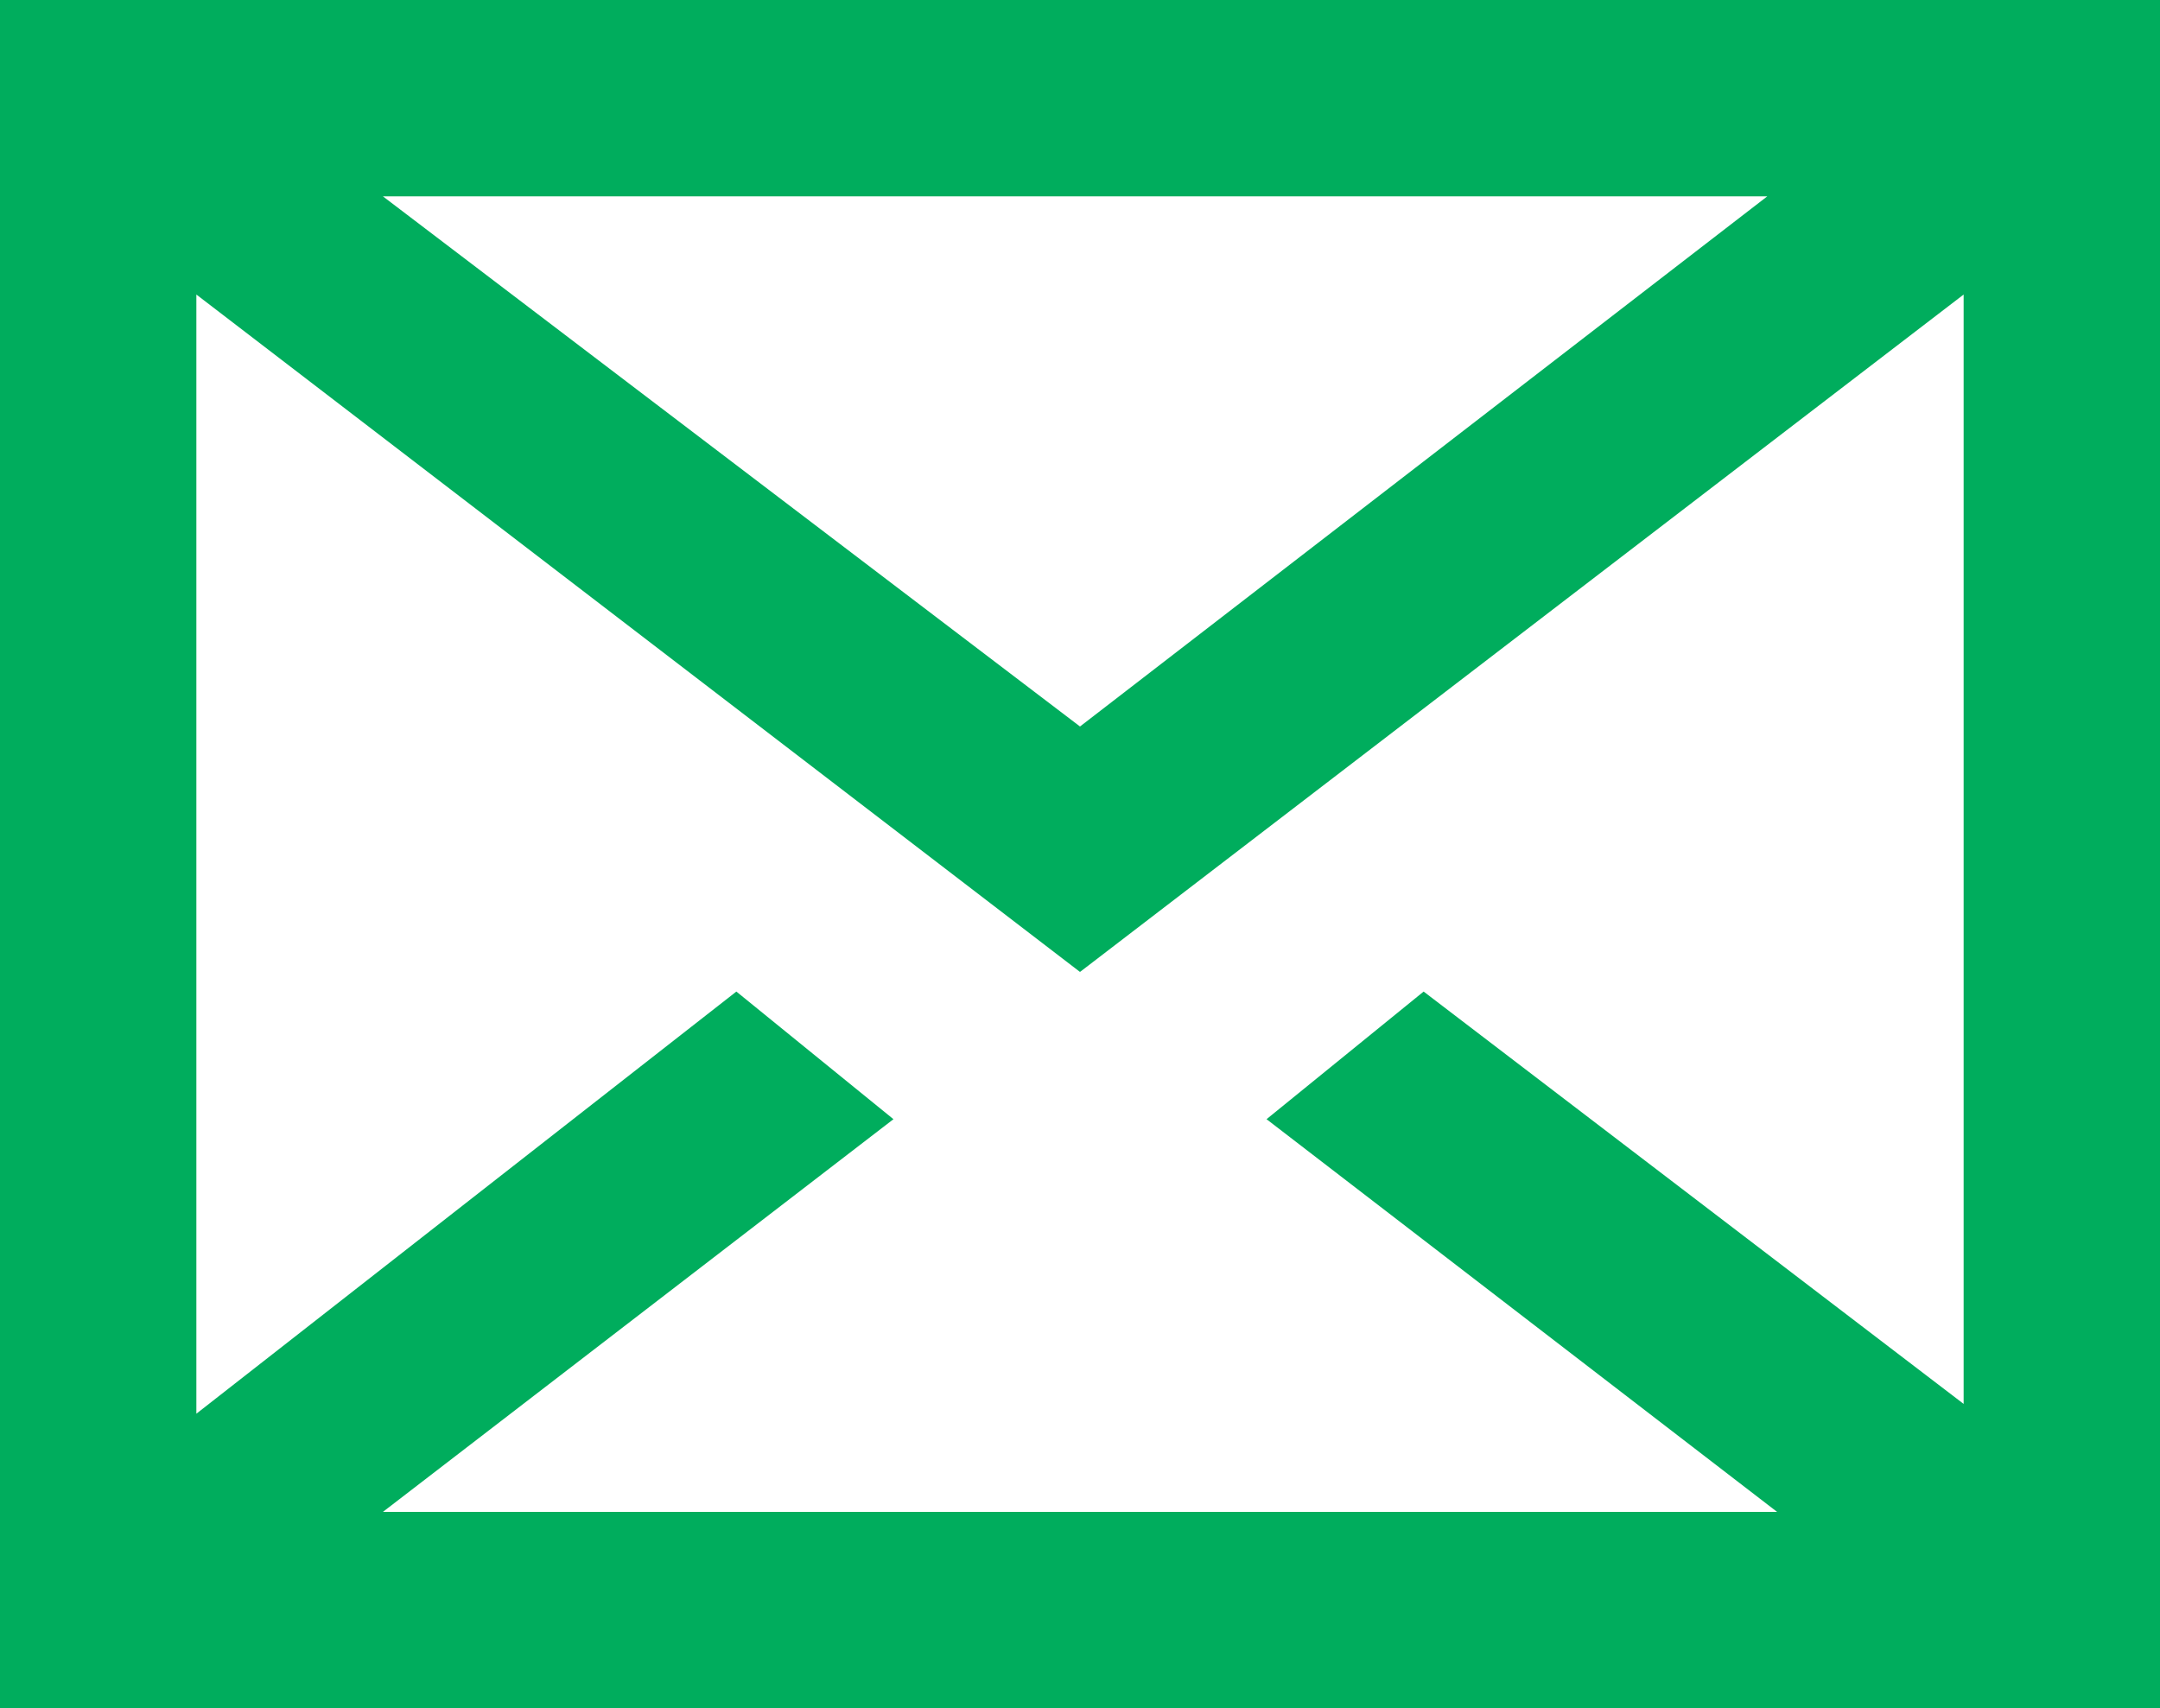 <?xml version="1.0" encoding="utf-8"?>
<!-- Generator: Adobe Illustrator 22.0.1, SVG Export Plug-In . SVG Version: 6.00 Build 0)  -->
<svg version="1.1" id="Слой_1" xmlns="http://www.w3.org/2000/svg" xmlns:xlink="http://www.w3.org/1999/xlink" x="0px" y="0px"
	 viewBox="0 0 22 17.4" style="enable-background:new 0 0 22 17.4;" xml:space="preserve">
<style type="text/css">
	.st0{fill:#00AD5D;}
</style>
<path class="st0" d="M0,0v17.4h22V0H0z M14.5,10.1l-1.6,1.3l5.2,4H3.9l5.2-4l-1.6-1.3L2,14.4V3l9,6.9L20,3v11.3L14.5,10.1z M3.9,2
	h14.1L11,7.4L3.9,2z"/>
</svg>
